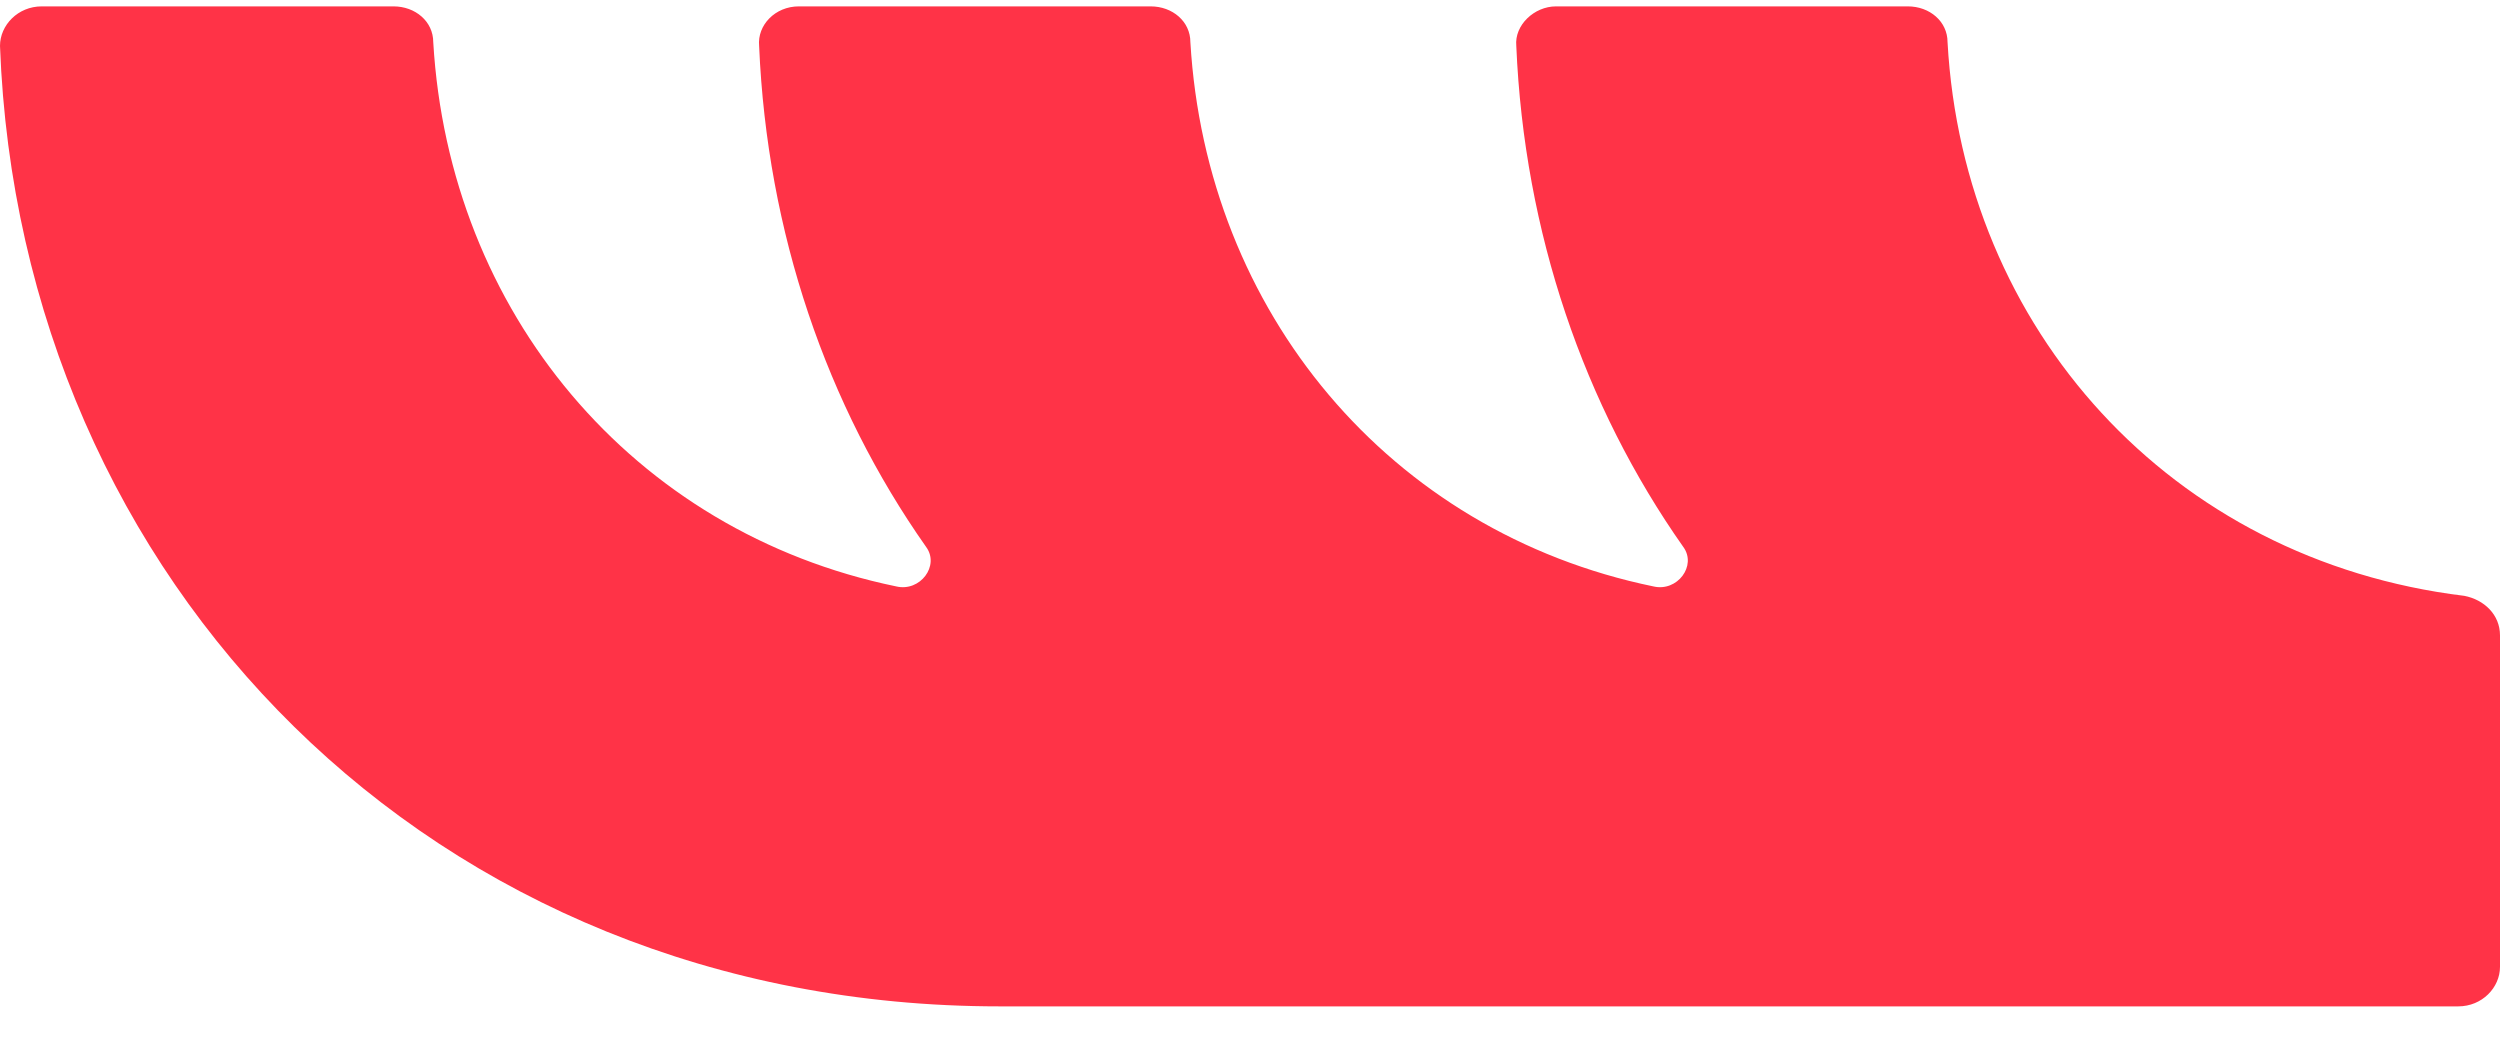 <svg width="60" height="25" viewBox="0 0 60 25" fill="none" xmlns="http://www.w3.org/2000/svg">
<path d="M60 15.249V23.204C60 23.701 59.571 24.153 58.998 24.153H23.991C10.35 24.153 0.477 13.939 0 1.102C0 0.605 0.429 0.153 1.002 0.153H9.444C9.968 0.153 10.398 0.515 10.398 1.012C10.779 7.475 15.167 12.764 21.51 14.074C22.083 14.21 22.56 13.577 22.226 13.125C19.841 9.735 18.41 5.577 18.219 1.102C18.172 0.605 18.601 0.153 19.173 0.153H27.615C28.14 0.153 28.569 0.515 28.569 1.012C28.951 7.475 33.339 12.764 39.682 14.074C40.254 14.21 40.731 13.577 40.398 13.125C38.013 9.735 36.582 5.577 36.391 1.102C36.343 0.605 36.82 0.153 37.345 0.153H45.787C46.312 0.153 46.741 0.515 46.741 1.012C47.122 7.882 52.083 13.441 59.142 14.3C59.618 14.391 60 14.752 60 15.249Z" fill="#FF3347"/>
</svg>
